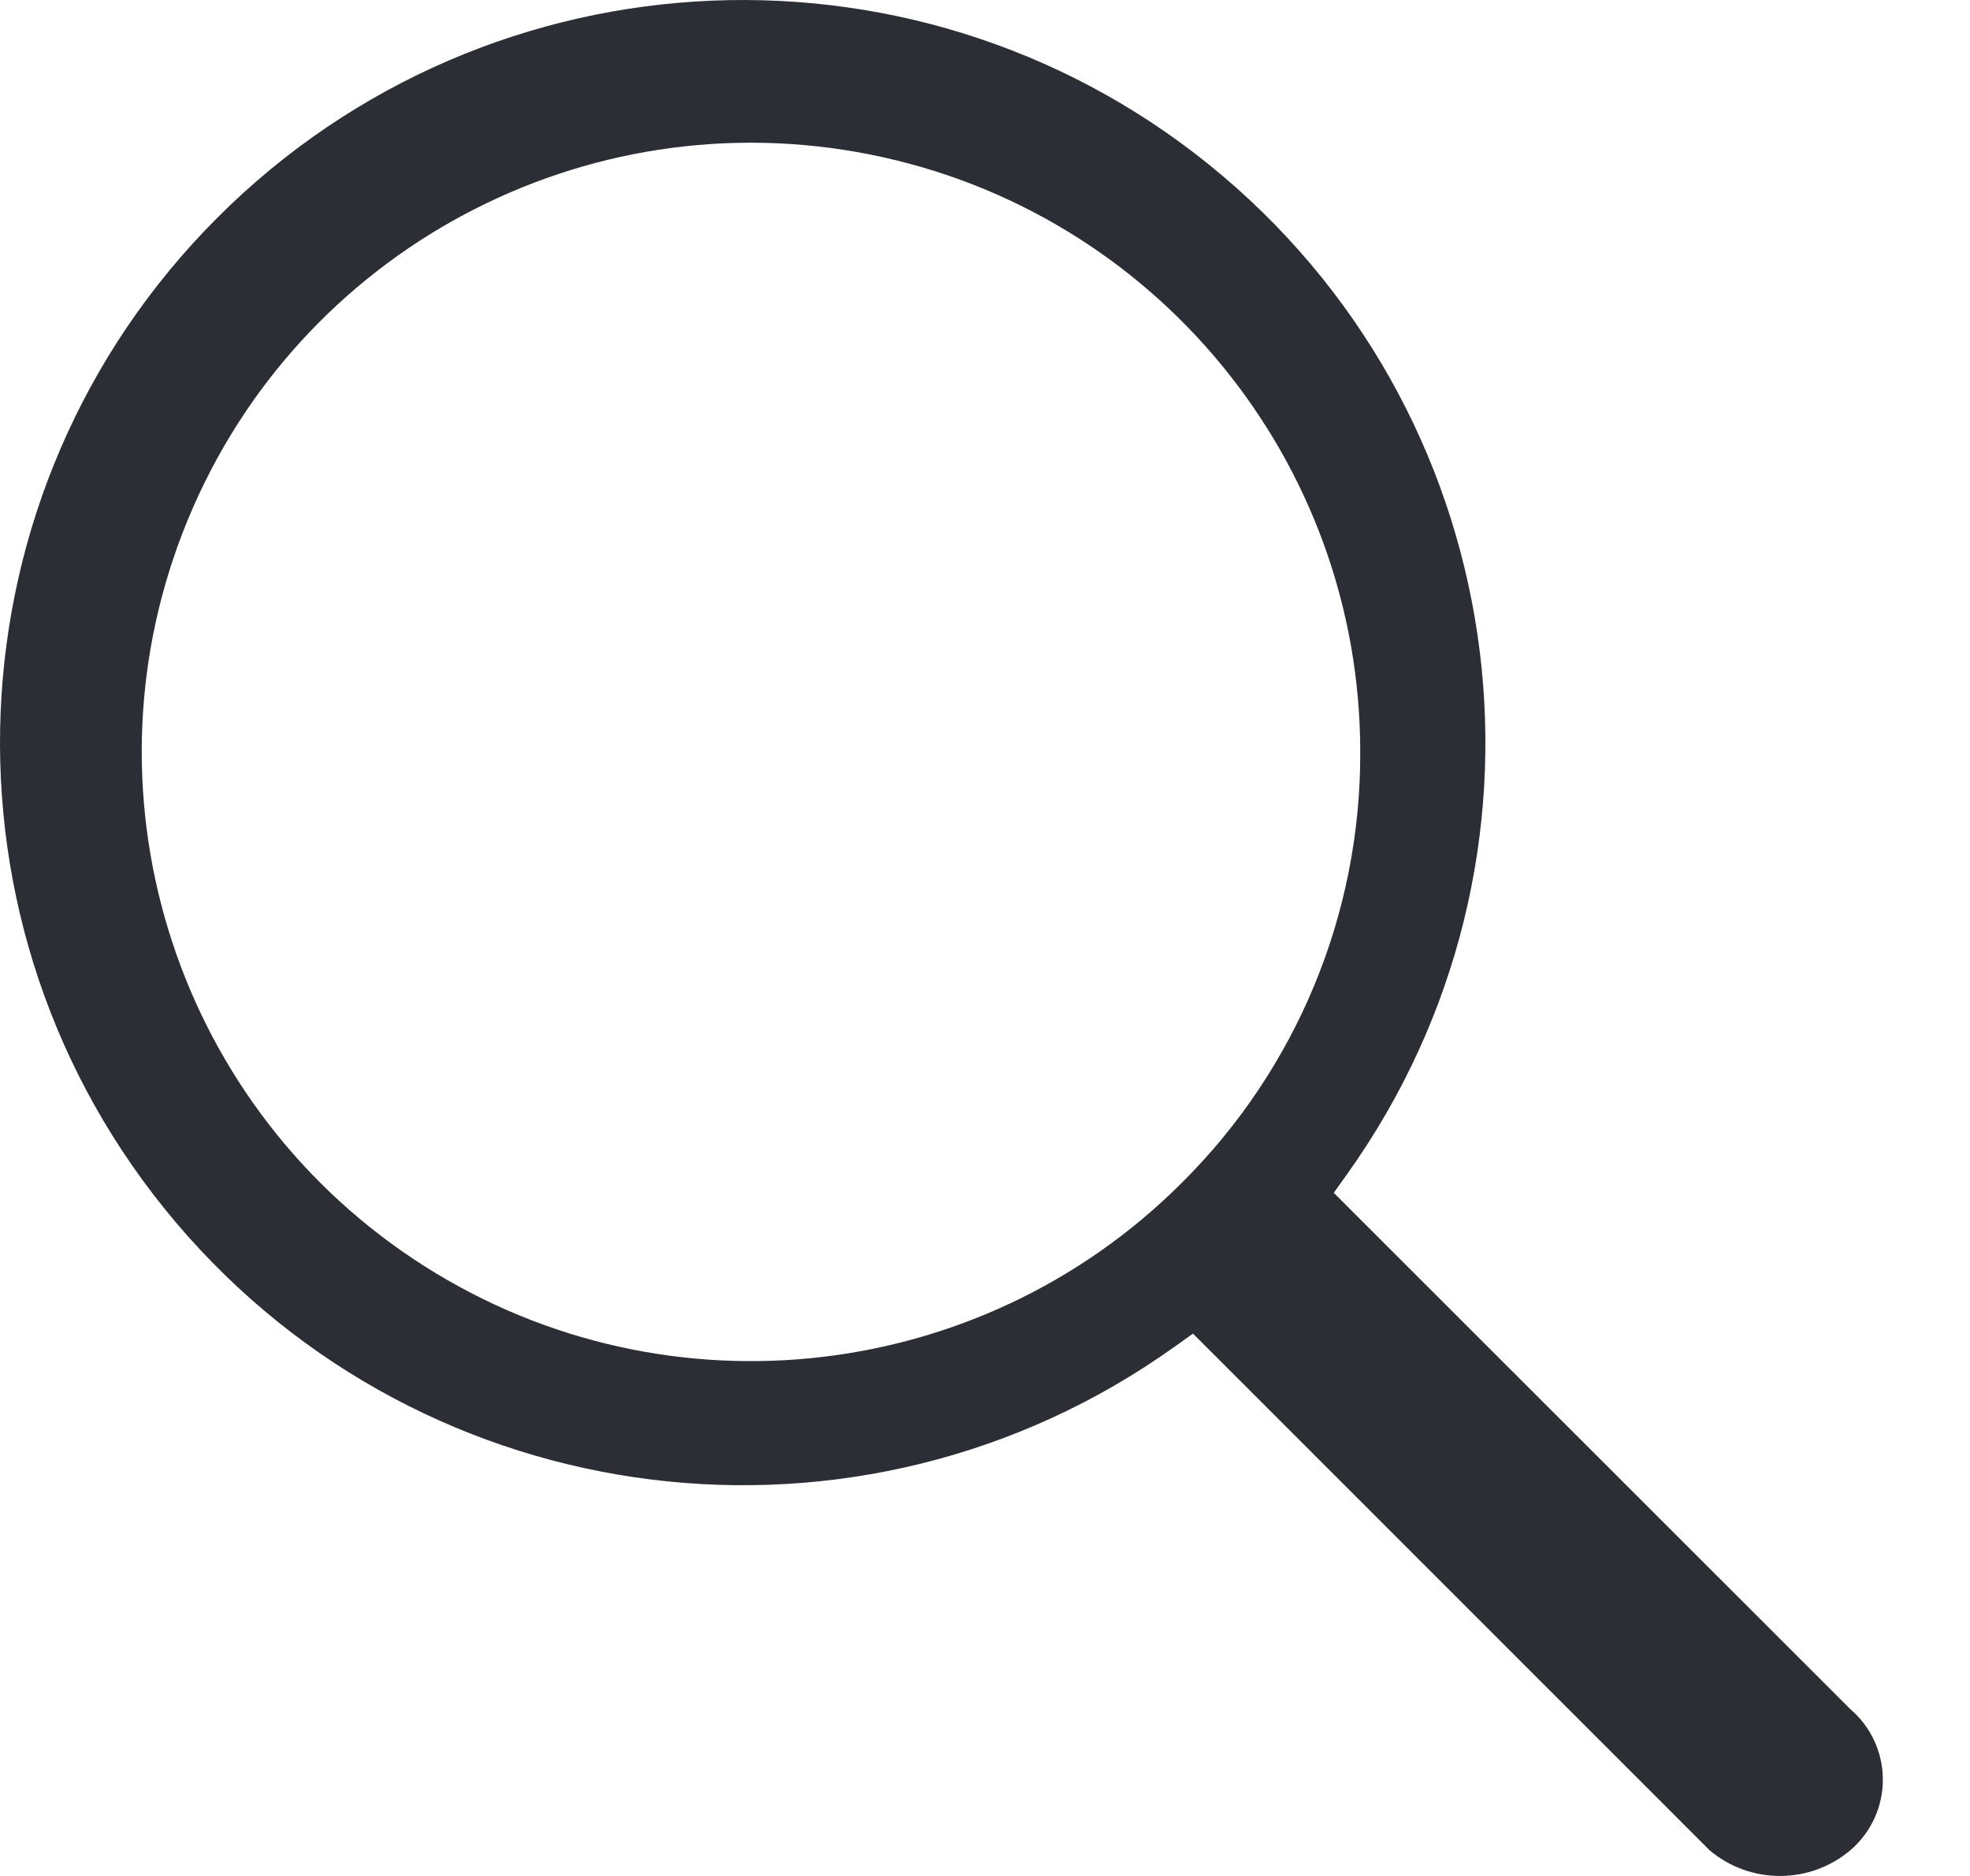 <?xml version="1.0" encoding="UTF-8"?>
<svg width="21px" height="20px" viewBox="0 0 21 20" version="1.1" xmlns="http://www.w3.org/2000/svg" xmlns:xlink="http://www.w3.org/1999/xlink">
    <title>search_icon</title>
    <g id="Symbols" stroke="none" stroke-width="1" fill="none" fill-rule="evenodd">
        <g id="Header-Donna" transform="translate(-1233, -50)" fill="#2B2E34" fill-rule="nonzero">
            <g id="search_icon" transform="translate(1233, 50)">
                <path d="M19.726,18.223 L14.218,12.717 L14.359,12.519 C16.754,9.167 16.177,4.539 13.034,1.876 C9.891,-0.786 5.232,-0.594 2.319,2.319 C-0.594,5.232 -0.786,9.891 1.876,13.034 C4.539,16.177 9.167,16.754 12.519,14.359 L12.717,14.218 L18.224,19.726 C18.662,20.095 19.303,20.091 19.736,19.716 C19.951,19.526 20.073,19.253 20.071,18.967 C20.069,18.681 19.943,18.409 19.726,18.223 L19.726,18.223 Z M12.604,12.604 C10.415,14.798 6.98,15.139 4.402,13.419 C1.824,11.699 0.82,8.397 2.005,5.534 C3.19,2.67 6.234,1.042 9.274,1.647 C12.313,2.252 14.502,4.921 14.5,8.02 C14.506,9.74 13.823,11.391 12.604,12.604 L12.604,12.604 Z" id="prefix__Path_10136"></path>
            </g>
        </g>
    </g>
</svg>